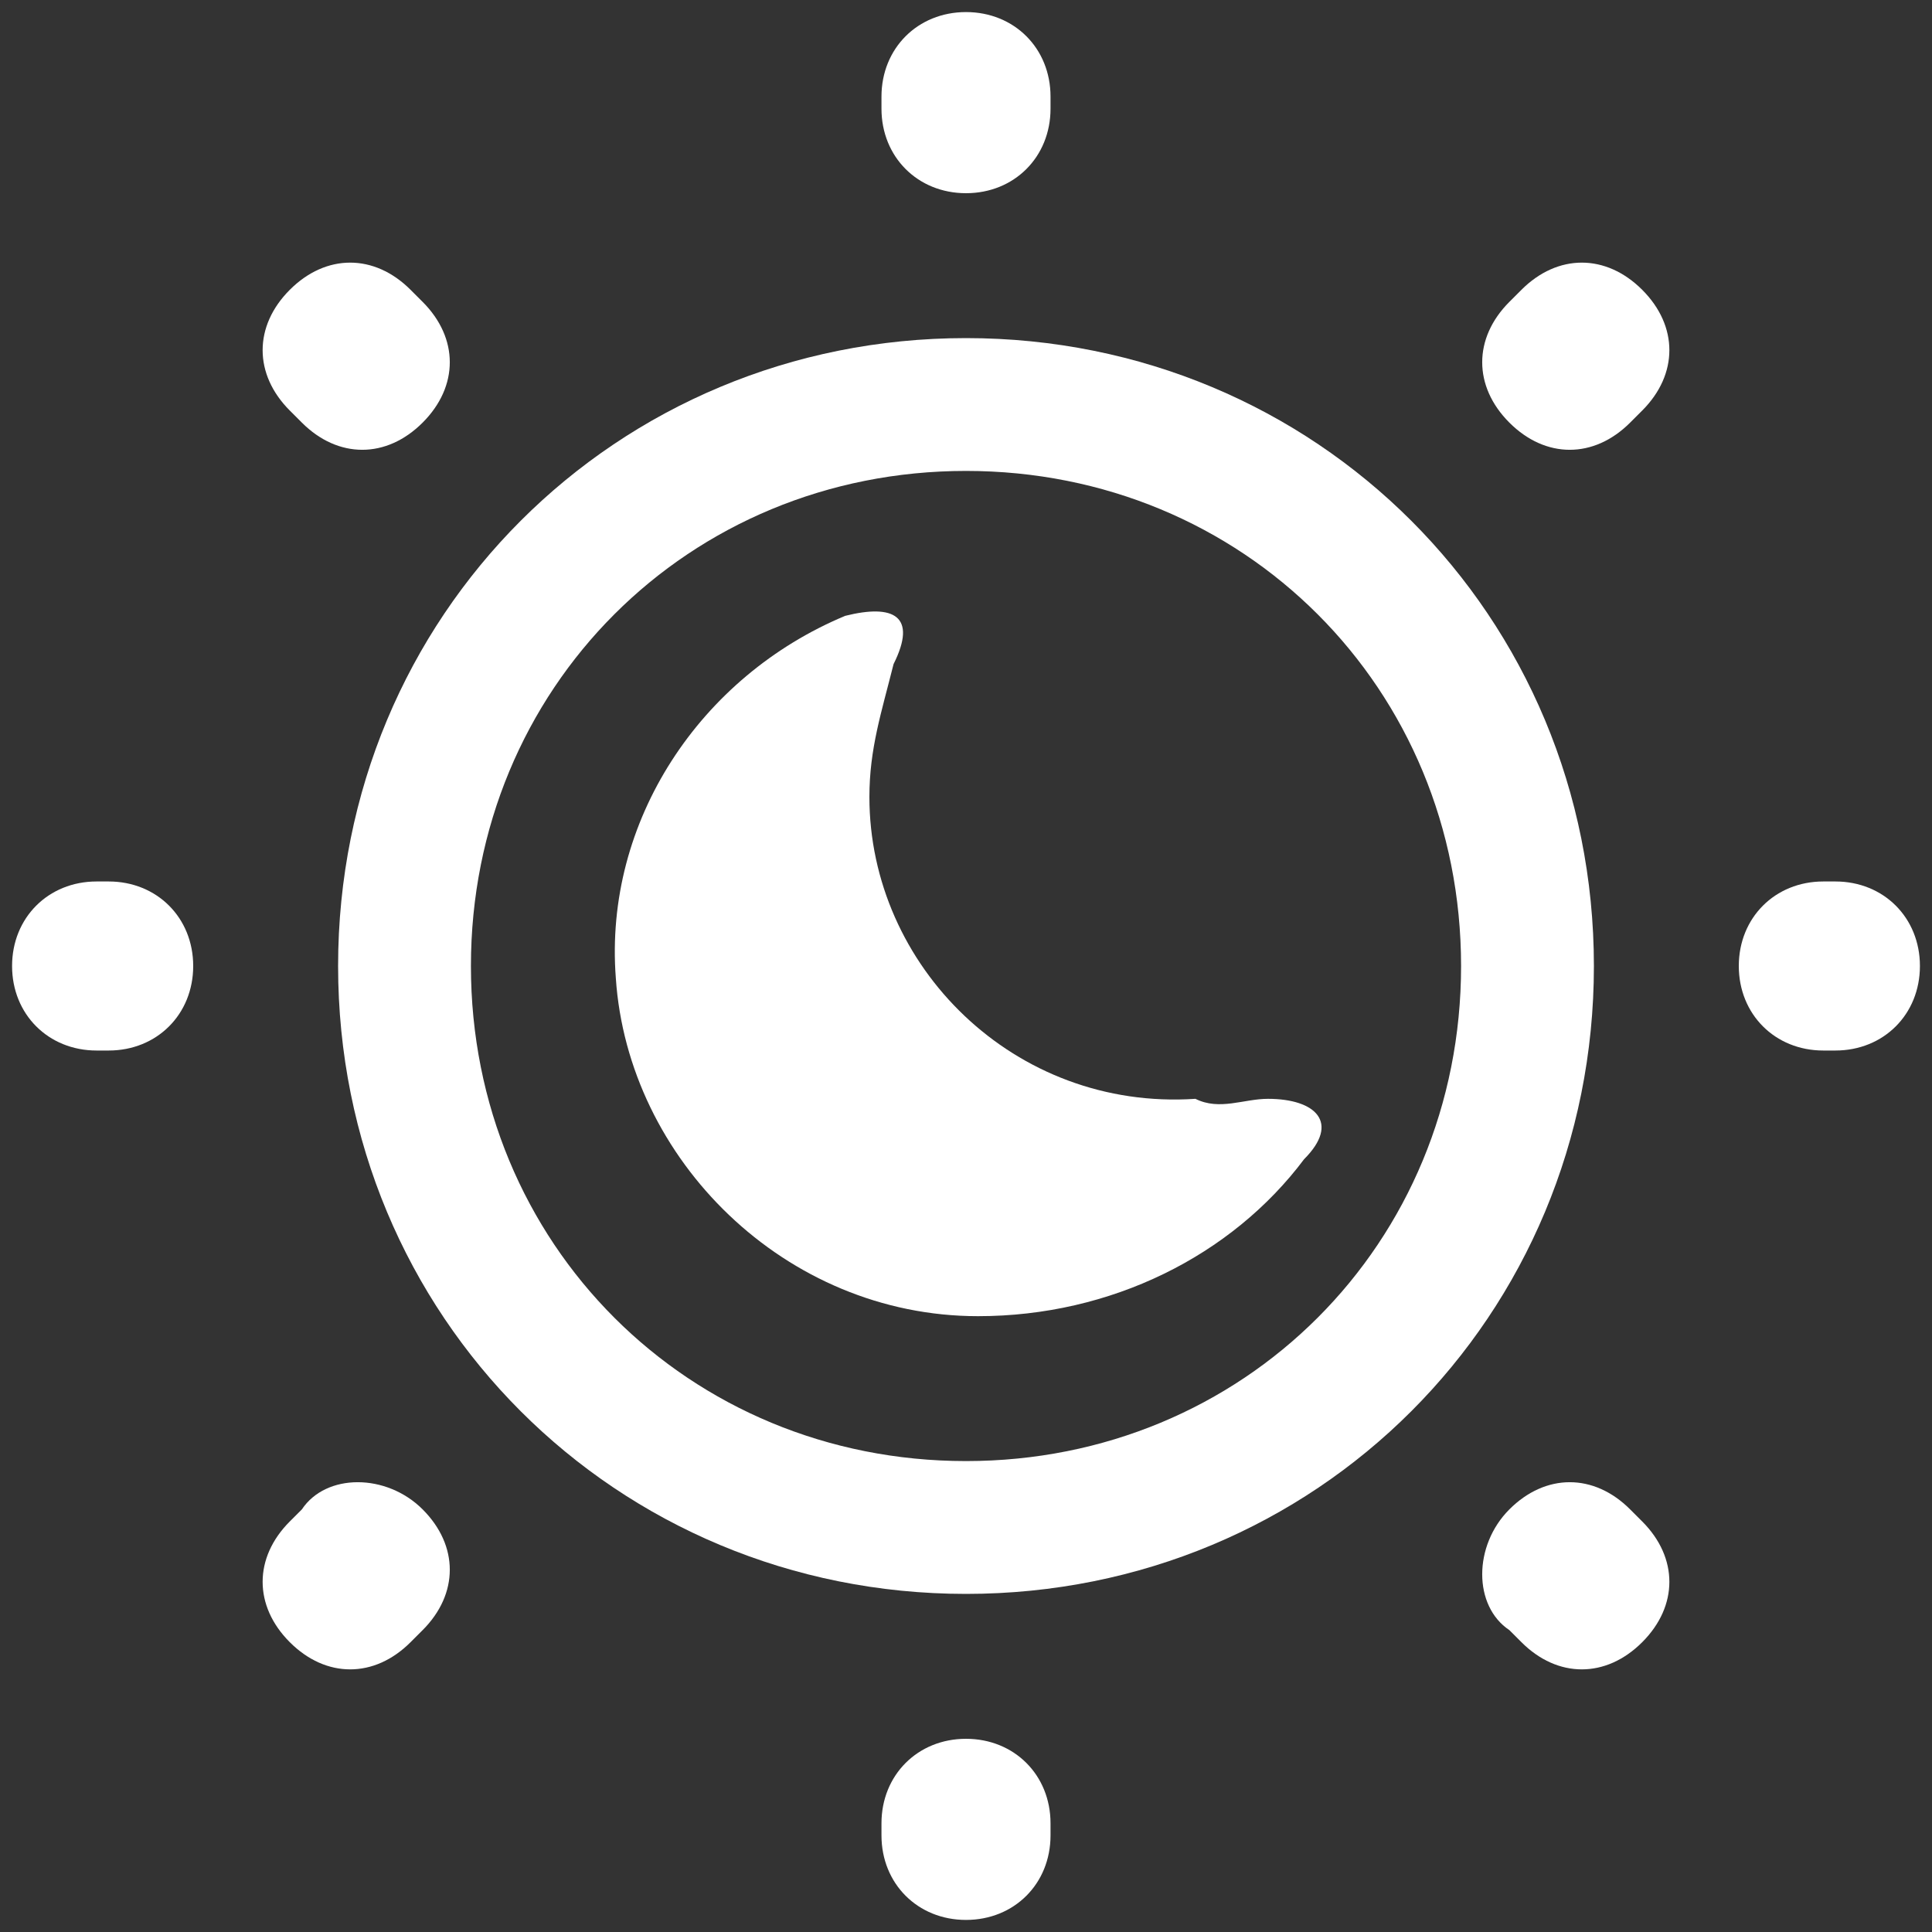 <?xml version="1.0" encoding="utf-8"?>
<!-- Generator: Adobe Illustrator 23.0.0, SVG Export Plug-In . SVG Version: 6.00 Build 0)  -->
<svg version="1.1" id="Layer_1" xmlns="http://www.w3.org/2000/svg" xmlns:xlink="http://www.w3.org/1999/xlink" x="0px" y="0px"
	 viewBox="0 0 16 16" style="enable-background:new 0 0 16 16;" xml:space="preserve">
<rect x="0" y="0" width="16" height="16" fill="#333333" stroke="none"/>
<style type="text/css">
	.st0{fill-rule:evenodd;clip-rule:evenodd;fill:#FFFFFF;}
	.st1{fill:#FFFFFF;}
</style>
<path class="st0" d="M2.8,8c0-2.9,2.3-5.2,5.2-5.2c2.9,0,5.2,2.3,5.2,5.2c0,2.9-2.3,5.2-5.2,5.2C5.1,13.2,2.8,10.9,2.8,8z M8,3.9
	C5.7,3.9,3.9,5.7,3.9,8c0,2.3,1.8,4.1,4.1,4.1c2.3,0,4.1-1.8,4.1-4.1C12.1,5.7,10.3,3.9,8,3.9z"/>
<path class="st0" d="M8,0.1c0.4,0,0.7,0.3,0.7,0.7v0.1c0,0.4-0.3,0.7-0.7,0.7c-0.4,0-0.7-0.3-0.7-0.7V0.8C7.3,0.4,7.6,0.1,8,0.1z
	 M2.4,2.4c0.3-0.3,0.7-0.3,1,0l0.1,0.1c0.3,0.3,0.3,0.7,0,1c-0.3,0.3-0.7,0.3-1,0L2.4,3.4C2.1,3.1,2.1,2.7,2.4,2.4z M13.6,2.4
	c0.3,0.3,0.3,0.7,0,1l-0.1,0.1c-0.3,0.3-0.7,0.3-1,0c-0.3-0.3-0.3-0.7,0-1l0.1-0.1C12.9,2.1,13.3,2.1,13.6,2.4z M0.1,8
	c0-0.4,0.3-0.7,0.7-0.7h0.1c0.4,0,0.7,0.3,0.7,0.7c0,0.4-0.3,0.7-0.7,0.7H0.8C0.4,8.7,0.1,8.4,0.1,8z M14.4,8c0-0.4,0.3-0.7,0.7-0.7
	h0.1c0.4,0,0.7,0.3,0.7,0.7c0,0.4-0.3,0.7-0.7,0.7h-0.1C14.7,8.7,14.4,8.4,14.4,8z M3.5,12.5c0.3,0.3,0.3,0.7,0,1l-0.1,0.1
	c-0.3,0.3-0.7,0.3-1,0c-0.3-0.3-0.3-0.7,0-1l0.1-0.1C2.7,12.2,3.2,12.2,3.5,12.5z M12.5,12.5c0.3-0.3,0.7-0.3,1,0l0.1,0.1
	c0.3,0.3,0.3,0.7,0,1s-0.7,0.3-1,0l-0.1-0.1C12.2,13.3,12.2,12.8,12.5,12.5z M8,14.4c0.4,0,0.7,0.3,0.7,0.7v0.1
	c0,0.4-0.3,0.7-0.7,0.7c-0.4,0-0.7-0.3-0.7-0.7v-0.1C7.3,14.7,7.6,14.4,8,14.4z"/>
<path class="st1" d="M5.1,8.1c0.1,1.5,1.4,2.8,3,2.8c1.1,0,2.1-0.5,2.7-1.3c0.3-0.3,0.1-0.5-0.3-0.5c-0.2,0-0.4,0.1-0.6,0
	C8.4,9.2,7.2,8,7.2,6.6c0-0.4,0.1-0.7,0.2-1.1c0.2-0.4,0-0.5-0.4-0.4C5.8,5.6,5,6.8,5.1,8.1z"/>
</svg>
